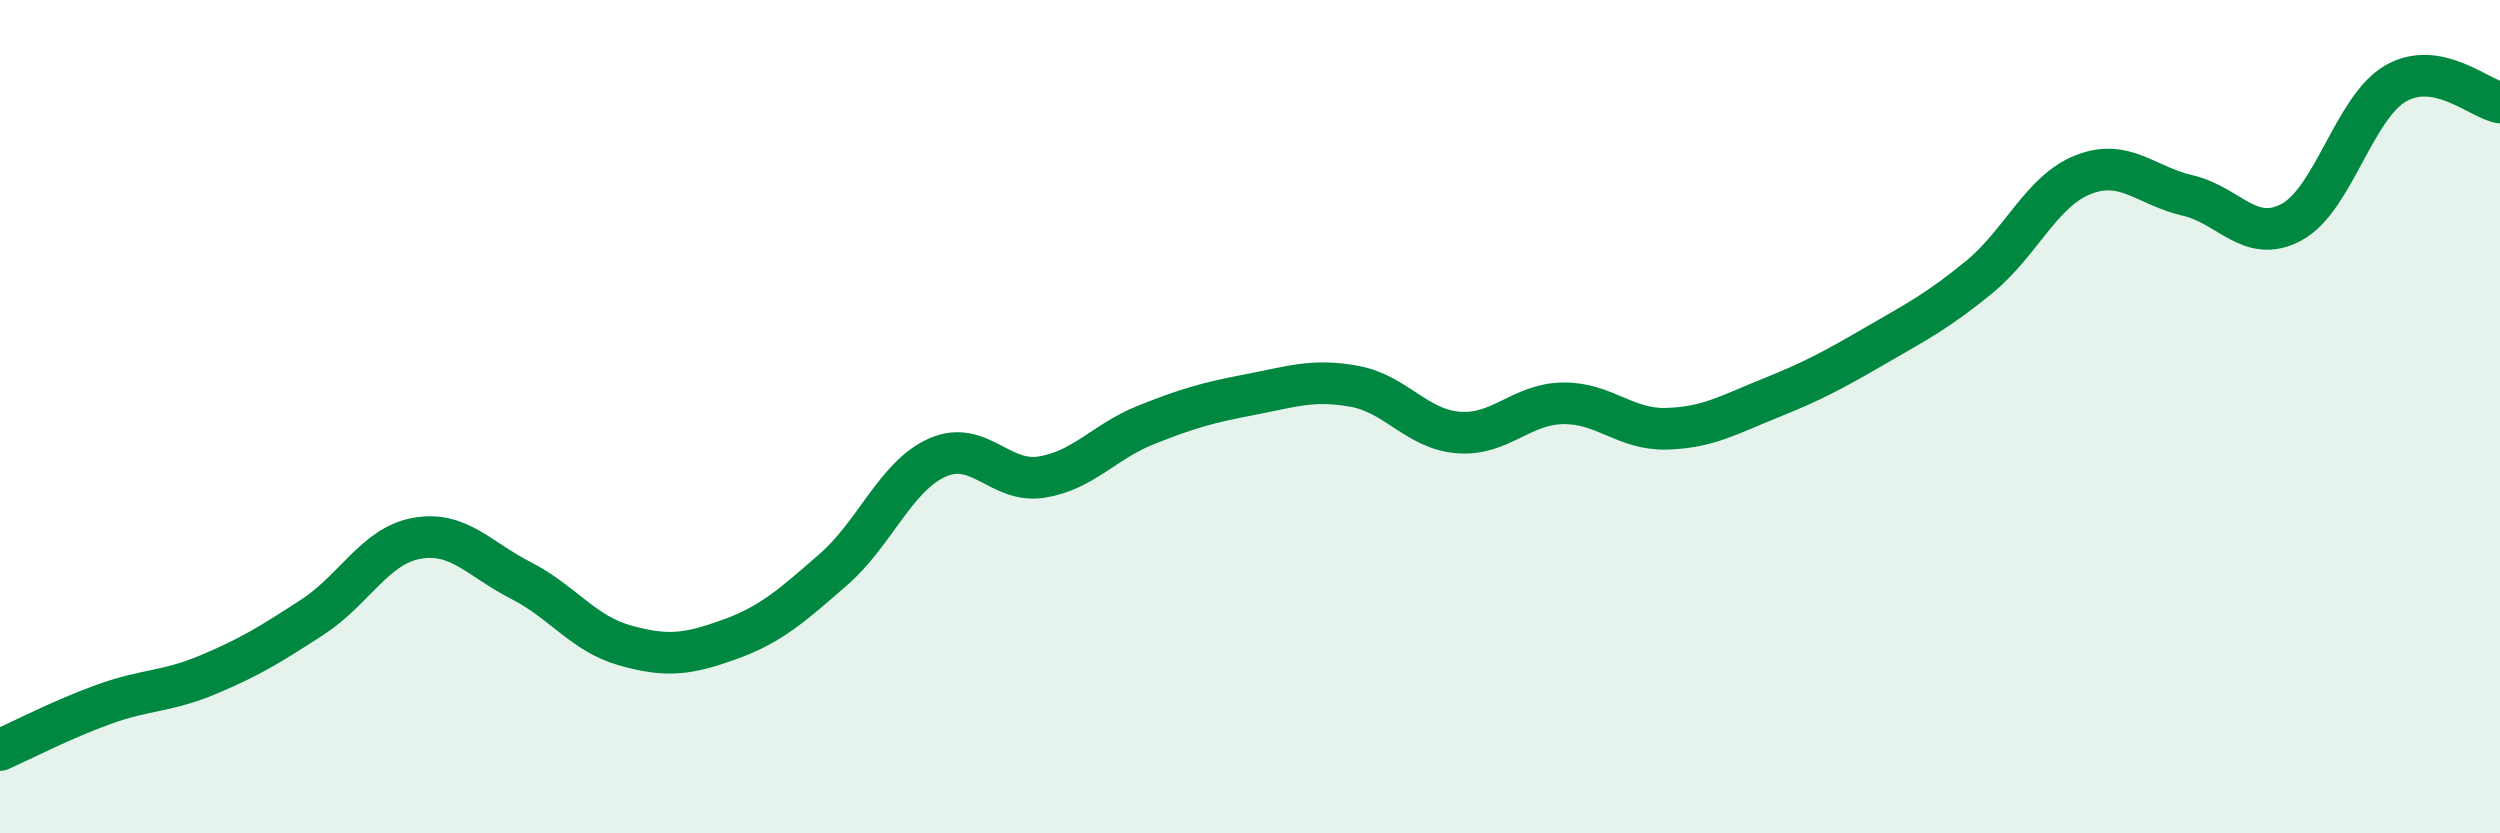 
    <svg width="60" height="20" viewBox="0 0 60 20" xmlns="http://www.w3.org/2000/svg">
      <path
        d="M 0,18 C 0.5,17.78 1.5,17.26 2.5,16.9 C 3.5,16.54 4,16.61 5,16.19 C 6,15.77 6.5,15.46 7.5,14.81 C 8.5,14.16 9,13.1 10,12.92 C 11,12.74 11.5,13.42 12.5,13.93 C 13.5,14.44 14,15.21 15,15.49 C 16,15.77 16.5,15.71 17.5,15.35 C 18.5,14.99 19,14.54 20,13.67 C 21,12.8 21.5,11.42 22.5,10.98 C 23.5,10.54 24,11.61 25,11.45 C 26,11.29 26.5,10.6 27.5,10.2 C 28.5,9.8 29,9.66 30,9.47 C 31,9.28 31.5,9.09 32.5,9.27 C 33.5,9.45 34,10.3 35,10.38 C 36,10.46 36.5,9.7 37.5,9.68 C 38.5,9.66 39,10.32 40,10.29 C 41,10.26 41.5,9.95 42.5,9.55 C 43.5,9.15 44,8.88 45,8.3 C 46,7.72 46.5,7.47 47.5,6.65 C 48.5,5.83 49,4.58 50,4.19 C 51,3.8 51.5,4.46 52.5,4.69 C 53.5,4.92 54,5.87 55,5.33 C 56,4.79 56.5,2.57 57.5,2 C 58.5,1.43 59.5,2.37 60,2.46L60 20L0 20Z"
        fill="#008740"
        opacity="0.1"
        stroke-linecap="round"
        stroke-linejoin="round"
      />
      <path
        d="M 0,18 C 0.5,17.78 1.5,17.26 2.5,16.9 C 3.5,16.54 4,16.61 5,16.19 C 6,15.77 6.5,15.46 7.5,14.81 C 8.5,14.16 9,13.1 10,12.92 C 11,12.74 11.5,13.42 12.5,13.93 C 13.5,14.44 14,15.21 15,15.49 C 16,15.77 16.5,15.71 17.5,15.35 C 18.5,14.99 19,14.54 20,13.67 C 21,12.8 21.5,11.42 22.5,10.98 C 23.5,10.54 24,11.61 25,11.45 C 26,11.29 26.5,10.6 27.5,10.2 C 28.5,9.8 29,9.66 30,9.47 C 31,9.28 31.5,9.09 32.5,9.27 C 33.5,9.45 34,10.3 35,10.38 C 36,10.46 36.5,9.7 37.5,9.68 C 38.5,9.66 39,10.32 40,10.29 C 41,10.26 41.5,9.95 42.5,9.55 C 43.5,9.15 44,8.88 45,8.3 C 46,7.72 46.5,7.47 47.5,6.65 C 48.5,5.83 49,4.58 50,4.19 C 51,3.8 51.5,4.46 52.5,4.69 C 53.5,4.92 54,5.87 55,5.33 C 56,4.79 56.5,2.57 57.5,2 C 58.5,1.43 59.5,2.37 60,2.46"
        stroke="#008740"
        stroke-width="1"
        fill="none"
        stroke-linecap="round"
        stroke-linejoin="round"
      />
    </svg>
  